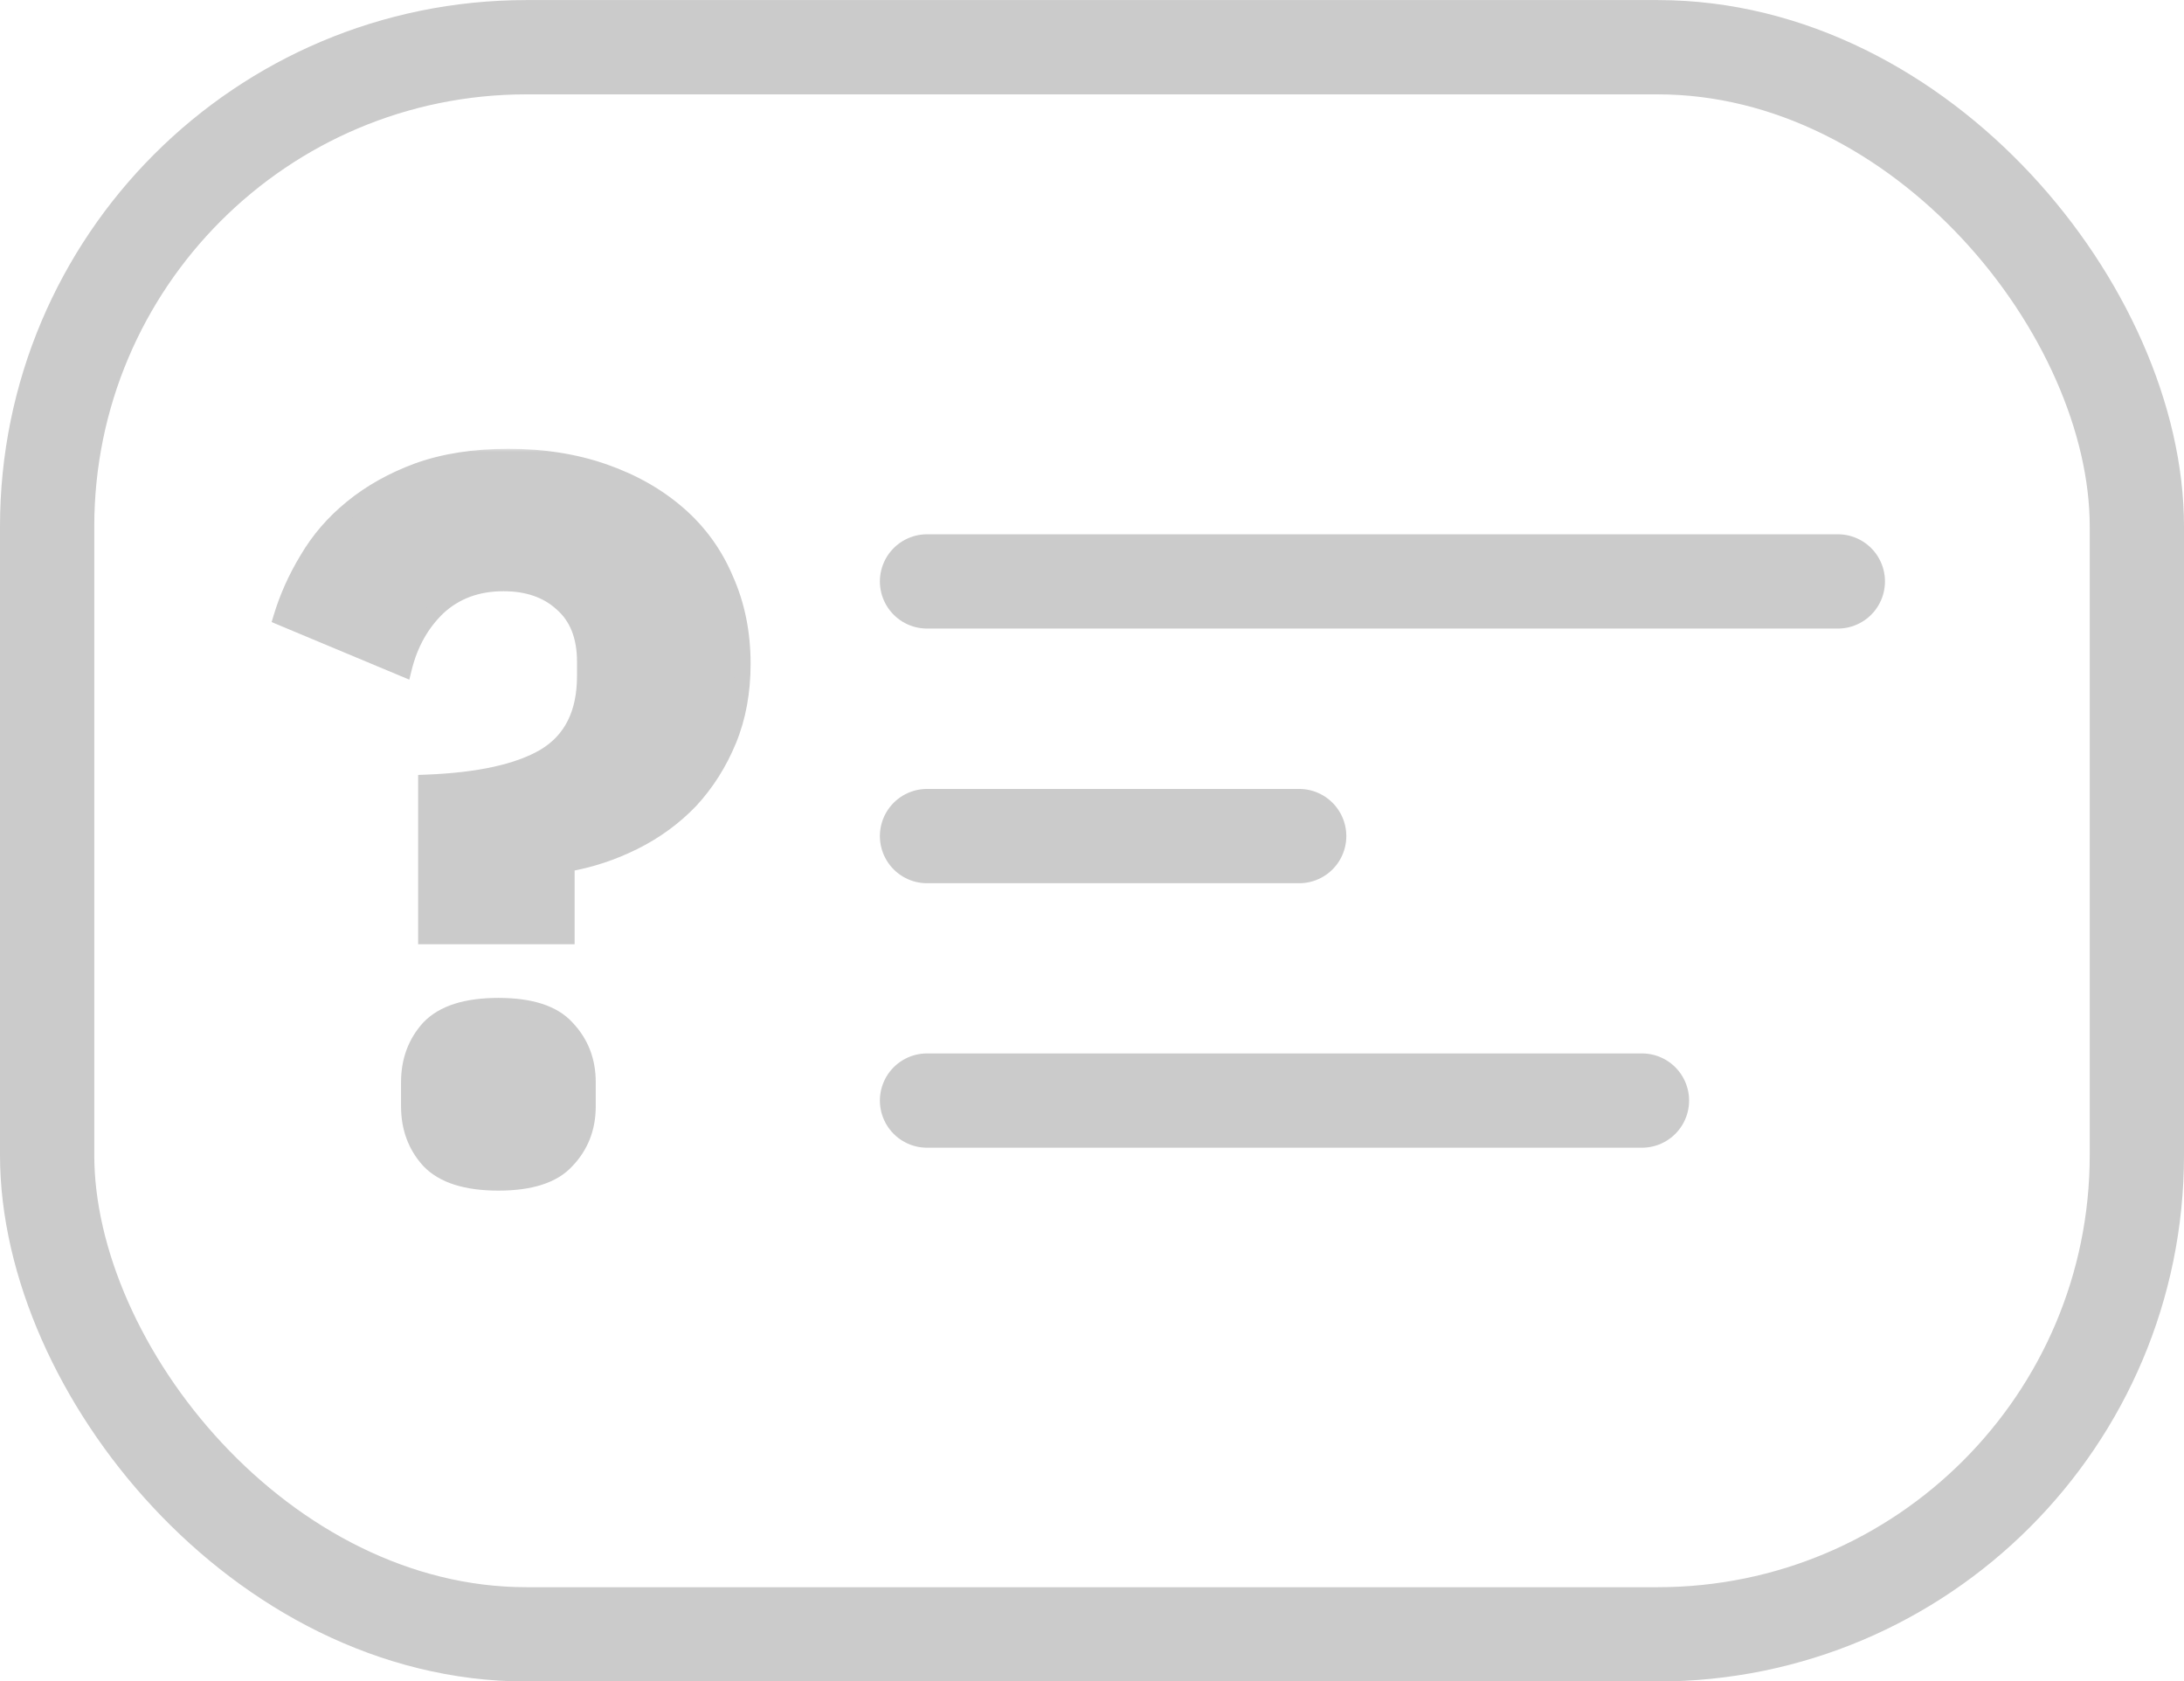 <svg width="278" height="214" viewBox="0 0 278 214" fill="none" xmlns="http://www.w3.org/2000/svg">
<mask id="path-1-outside-1_2514_12" maskUnits="userSpaceOnUse" x="34" y="57" width="62" height="95" fill="black">
<rect fill="white" x="34" y="57" width="62" height="95"/>
<path d="M54.224 119.176V99.592C60.965 99.336 66 98.227 69.328 96.264C72.741 94.216 74.448 90.803 74.448 86.024V84.232C74.448 80.989 73.467 78.515 71.504 76.808C69.627 75.101 67.152 74.248 64.08 74.248C60.752 74.248 57.979 75.272 55.76 77.32C53.627 79.368 52.176 81.971 51.408 85.128L35.792 78.6C36.56 76.04 37.669 73.565 39.12 71.176C40.571 68.701 42.448 66.525 44.752 64.648C47.141 62.685 49.957 61.107 53.2 59.912C56.528 58.717 60.368 58.12 64.72 58.12C69.157 58.12 73.211 58.76 76.88 60.04C80.549 61.32 83.707 63.112 86.352 65.416C88.997 67.72 91.003 70.493 92.368 73.736C93.819 76.979 94.544 80.563 94.544 84.488C94.544 88.072 93.947 91.315 92.752 94.216C91.557 97.117 89.936 99.677 87.888 101.896C85.84 104.029 83.451 105.779 80.72 107.144C77.989 108.509 75.131 109.448 72.144 109.96V119.176H54.224ZM63.44 150.536C59.344 150.536 56.4 149.597 54.608 147.72C52.901 145.843 52.048 143.539 52.048 140.808V137.736C52.048 135.005 52.901 132.701 54.608 130.824C56.4 128.947 59.344 128.008 63.44 128.008C67.536 128.008 70.437 128.947 72.144 130.824C73.936 132.701 74.832 135.005 74.832 137.736V140.808C74.832 143.539 73.936 145.843 72.144 147.72C70.437 149.597 67.536 150.536 63.44 150.536Z"/>
</mask>
<path d="M54.224 119.176V99.592C60.965 99.336 66 98.227 69.328 96.264C72.741 94.216 74.448 90.803 74.448 86.024V84.232C74.448 80.989 73.467 78.515 71.504 76.808C69.627 75.101 67.152 74.248 64.08 74.248C60.752 74.248 57.979 75.272 55.76 77.32C53.627 79.368 52.176 81.971 51.408 85.128L35.792 78.6C36.56 76.04 37.669 73.565 39.12 71.176C40.571 68.701 42.448 66.525 44.752 64.648C47.141 62.685 49.957 61.107 53.2 59.912C56.528 58.717 60.368 58.12 64.72 58.12C69.157 58.12 73.211 58.76 76.88 60.04C80.549 61.32 83.707 63.112 86.352 65.416C88.997 67.72 91.003 70.493 92.368 73.736C93.819 76.979 94.544 80.563 94.544 84.488C94.544 88.072 93.947 91.315 92.752 94.216C91.557 97.117 89.936 99.677 87.888 101.896C85.84 104.029 83.451 105.779 80.72 107.144C77.989 108.509 75.131 109.448 72.144 109.96V119.176H54.224ZM63.44 150.536C59.344 150.536 56.4 149.597 54.608 147.72C52.901 145.843 52.048 143.539 52.048 140.808V137.736C52.048 135.005 52.901 132.701 54.608 130.824C56.4 128.947 59.344 128.008 63.44 128.008C67.536 128.008 70.437 128.947 72.144 130.824C73.936 132.701 74.832 135.005 74.832 137.736V140.808C74.832 143.539 73.936 145.843 72.144 147.72C70.437 149.597 67.536 150.536 63.44 150.536Z" fill="#CBCBCB"/>
<path d="M54.224 119.176H53.224V120.176H54.224V119.176ZM54.224 99.592L54.186 98.593L53.224 98.629V99.592H54.224ZM69.328 96.264L69.836 97.125L69.843 97.121L69.328 96.264ZM71.504 76.808L70.831 77.548L70.84 77.555L70.848 77.563L71.504 76.808ZM55.76 77.32L55.082 76.585L55.075 76.592L55.068 76.599L55.76 77.32ZM51.408 85.128L51.022 86.051L52.103 86.502L52.38 85.364L51.408 85.128ZM35.792 78.6L34.834 78.313L34.575 79.175L35.406 79.523L35.792 78.6ZM39.12 71.176L39.975 71.695L39.979 71.688L39.983 71.682L39.12 71.176ZM44.752 64.648L45.384 65.423L45.387 65.421L44.752 64.648ZM53.2 59.912L52.862 58.971L52.854 58.974L53.2 59.912ZM76.88 60.04L77.209 59.096L77.209 59.096L76.88 60.04ZM86.352 65.416L87.009 64.662L87.009 64.662L86.352 65.416ZM92.368 73.736L91.446 74.124L91.451 74.134L91.455 74.144L92.368 73.736ZM92.752 94.216L91.827 93.835L91.827 93.835L92.752 94.216ZM87.888 101.896L88.609 102.589L88.616 102.581L88.623 102.574L87.888 101.896ZM72.144 109.96L71.975 108.974L71.144 109.117V109.96H72.144ZM72.144 119.176V120.176H73.144V119.176H72.144ZM54.608 147.72L53.868 148.393L53.876 148.402L53.885 148.41L54.608 147.72ZM54.608 130.824L53.885 130.134L53.876 130.142L53.868 130.151L54.608 130.824ZM72.144 130.824L71.404 131.497L71.412 131.506L71.421 131.514L72.144 130.824ZM72.144 147.72L71.421 147.03L71.412 147.038L71.404 147.047L72.144 147.72ZM54.224 119.176H55.224V99.592H54.224H53.224V119.176H54.224ZM54.224 99.592L54.262 100.591C61.062 100.333 66.295 99.214 69.836 97.125L69.328 96.264L68.82 95.403C65.705 97.24 60.869 98.339 54.186 98.593L54.224 99.592ZM69.328 96.264L69.843 97.121C73.622 94.854 75.448 91.071 75.448 86.024H74.448H73.448C73.448 90.534 71.861 93.578 68.814 95.406L69.328 96.264ZM74.448 86.024H75.448V84.232H74.448H73.448V86.024H74.448ZM74.448 84.232H75.448C75.448 80.777 74.394 77.995 72.16 76.053L71.504 76.808L70.848 77.563C72.54 79.034 73.448 81.201 73.448 84.232H74.448ZM71.504 76.808L72.177 76.068C70.078 74.16 67.346 73.248 64.08 73.248V74.248V75.248C66.958 75.248 69.175 76.042 70.831 77.548L71.504 76.808ZM64.08 74.248V73.248C60.529 73.248 57.505 74.349 55.082 76.585L55.76 77.32L56.438 78.055C58.453 76.195 60.975 75.248 64.08 75.248V74.248ZM55.76 77.32L55.068 76.599C52.783 78.791 51.245 81.568 50.436 84.892L51.408 85.128L52.38 85.364C53.107 82.373 54.47 79.945 56.453 78.041L55.76 77.32ZM51.408 85.128L51.794 84.205L36.178 77.677L35.792 78.6L35.406 79.523L51.022 86.051L51.408 85.128ZM35.792 78.6L36.75 78.887C37.492 76.412 38.566 74.015 39.975 71.695L39.12 71.176L38.265 70.657C36.773 73.115 35.628 75.668 34.834 78.313L35.792 78.6ZM39.12 71.176L39.983 71.682C41.371 69.314 43.169 67.228 45.384 65.423L44.752 64.648L44.12 63.873C41.727 65.823 39.77 68.089 38.257 70.67L39.12 71.176ZM44.752 64.648L45.387 65.421C47.68 63.537 50.396 62.011 53.546 60.85L53.2 59.912L52.854 58.974C49.519 60.203 46.602 61.834 44.117 63.875L44.752 64.648ZM53.2 59.912L53.538 60.853C56.736 59.705 60.458 59.12 64.72 59.12V58.12V57.12C60.279 57.12 56.32 57.729 52.862 58.971L53.2 59.912ZM64.72 58.12V59.12C69.061 59.12 73.001 59.746 76.551 60.984L76.88 60.04L77.209 59.096C73.42 57.774 69.254 57.12 64.72 57.12V58.12ZM76.88 60.04L76.551 60.984C80.113 62.227 83.156 63.958 85.695 66.17L86.352 65.416L87.009 64.662C84.258 62.266 80.986 60.413 77.209 59.096L76.88 60.04ZM86.352 65.416L85.695 66.17C88.225 68.374 90.14 71.022 91.446 74.124L92.368 73.736L93.29 73.348C91.865 69.965 89.769 67.066 87.009 64.662L86.352 65.416ZM92.368 73.736L91.455 74.144C92.843 77.246 93.544 80.689 93.544 84.488H94.544H95.544C95.544 80.437 94.795 76.712 93.281 73.328L92.368 73.736ZM94.544 84.488H93.544C93.544 87.96 92.966 91.071 91.827 93.835L92.752 94.216L93.677 94.597C94.928 91.559 95.544 88.184 95.544 84.488H94.544ZM92.752 94.216L91.827 93.835C90.676 96.631 89.118 99.09 87.153 101.218L87.888 101.896L88.623 102.574C90.754 100.265 92.439 97.603 93.677 94.597L92.752 94.216ZM87.888 101.896L87.167 101.203C85.2 103.252 82.905 104.934 80.273 106.25L80.72 107.144L81.167 108.038C83.997 106.624 86.48 104.807 88.609 102.589L87.888 101.896ZM80.72 107.144L80.273 106.25C77.629 107.571 74.864 108.479 71.975 108.974L72.144 109.96L72.313 110.946C75.397 110.417 78.349 109.447 81.167 108.038L80.72 107.144ZM72.144 109.96H71.144V119.176H72.144H73.144V109.96H72.144ZM72.144 119.176V118.176H54.224V119.176V120.176H72.144V119.176ZM63.44 150.536V149.536C59.463 149.536 56.85 148.62 55.331 147.03L54.608 147.72L53.885 148.41C55.95 150.574 59.225 151.536 63.44 151.536V150.536ZM54.608 147.72L55.348 147.047C53.822 145.369 53.048 143.311 53.048 140.808H52.048H51.048C51.048 143.767 51.981 146.317 53.868 148.393L54.608 147.72ZM52.048 140.808H53.048V137.736H52.048H51.048V140.808H52.048ZM52.048 137.736H53.048C53.048 135.233 53.822 133.175 55.348 131.497L54.608 130.824L53.868 130.151C51.981 132.227 51.048 134.777 51.048 137.736H52.048ZM54.608 130.824L55.331 131.514C56.85 129.924 59.463 129.008 63.44 129.008V128.008V127.008C59.225 127.008 55.95 127.97 53.885 130.134L54.608 130.824ZM63.44 128.008V129.008C67.423 129.008 69.976 129.926 71.404 131.497L72.144 130.824L72.884 130.151C70.898 127.967 67.649 127.008 63.44 127.008V128.008ZM72.144 130.824L71.421 131.514C73.025 133.195 73.832 135.248 73.832 137.736H74.832H75.832C75.832 134.763 74.847 132.207 72.867 130.134L72.144 130.824ZM74.832 137.736H73.832V140.808H74.832H75.832V137.736H74.832ZM74.832 140.808H73.832C73.832 143.296 73.025 145.349 71.421 147.03L72.144 147.72L72.867 148.41C74.847 146.337 75.832 143.781 75.832 140.808H74.832ZM72.144 147.72L71.404 147.047C69.976 148.618 67.423 149.536 63.44 149.536V150.536V151.536C67.649 151.536 70.898 150.577 72.884 148.393L72.144 147.72Z" fill="#CBCBCB" mask="url(#path-1-outside-1_2514_12)"/>
<rect x="6" y="6.01" width="266" height="202" rx="61" stroke="#CBCBCB" stroke-width="12"/>
<path d="M118 74H233.937" stroke="#CBCBCB" stroke-width="12" stroke-linecap="round"/>
<path d="M118 106.412H165.372" stroke="#CBCBCB" stroke-width="12" stroke-linecap="round"/>
<path d="M118 140.074H209.004" stroke="#CBCBCB" stroke-width="12" stroke-linecap="round"/>
</svg>
